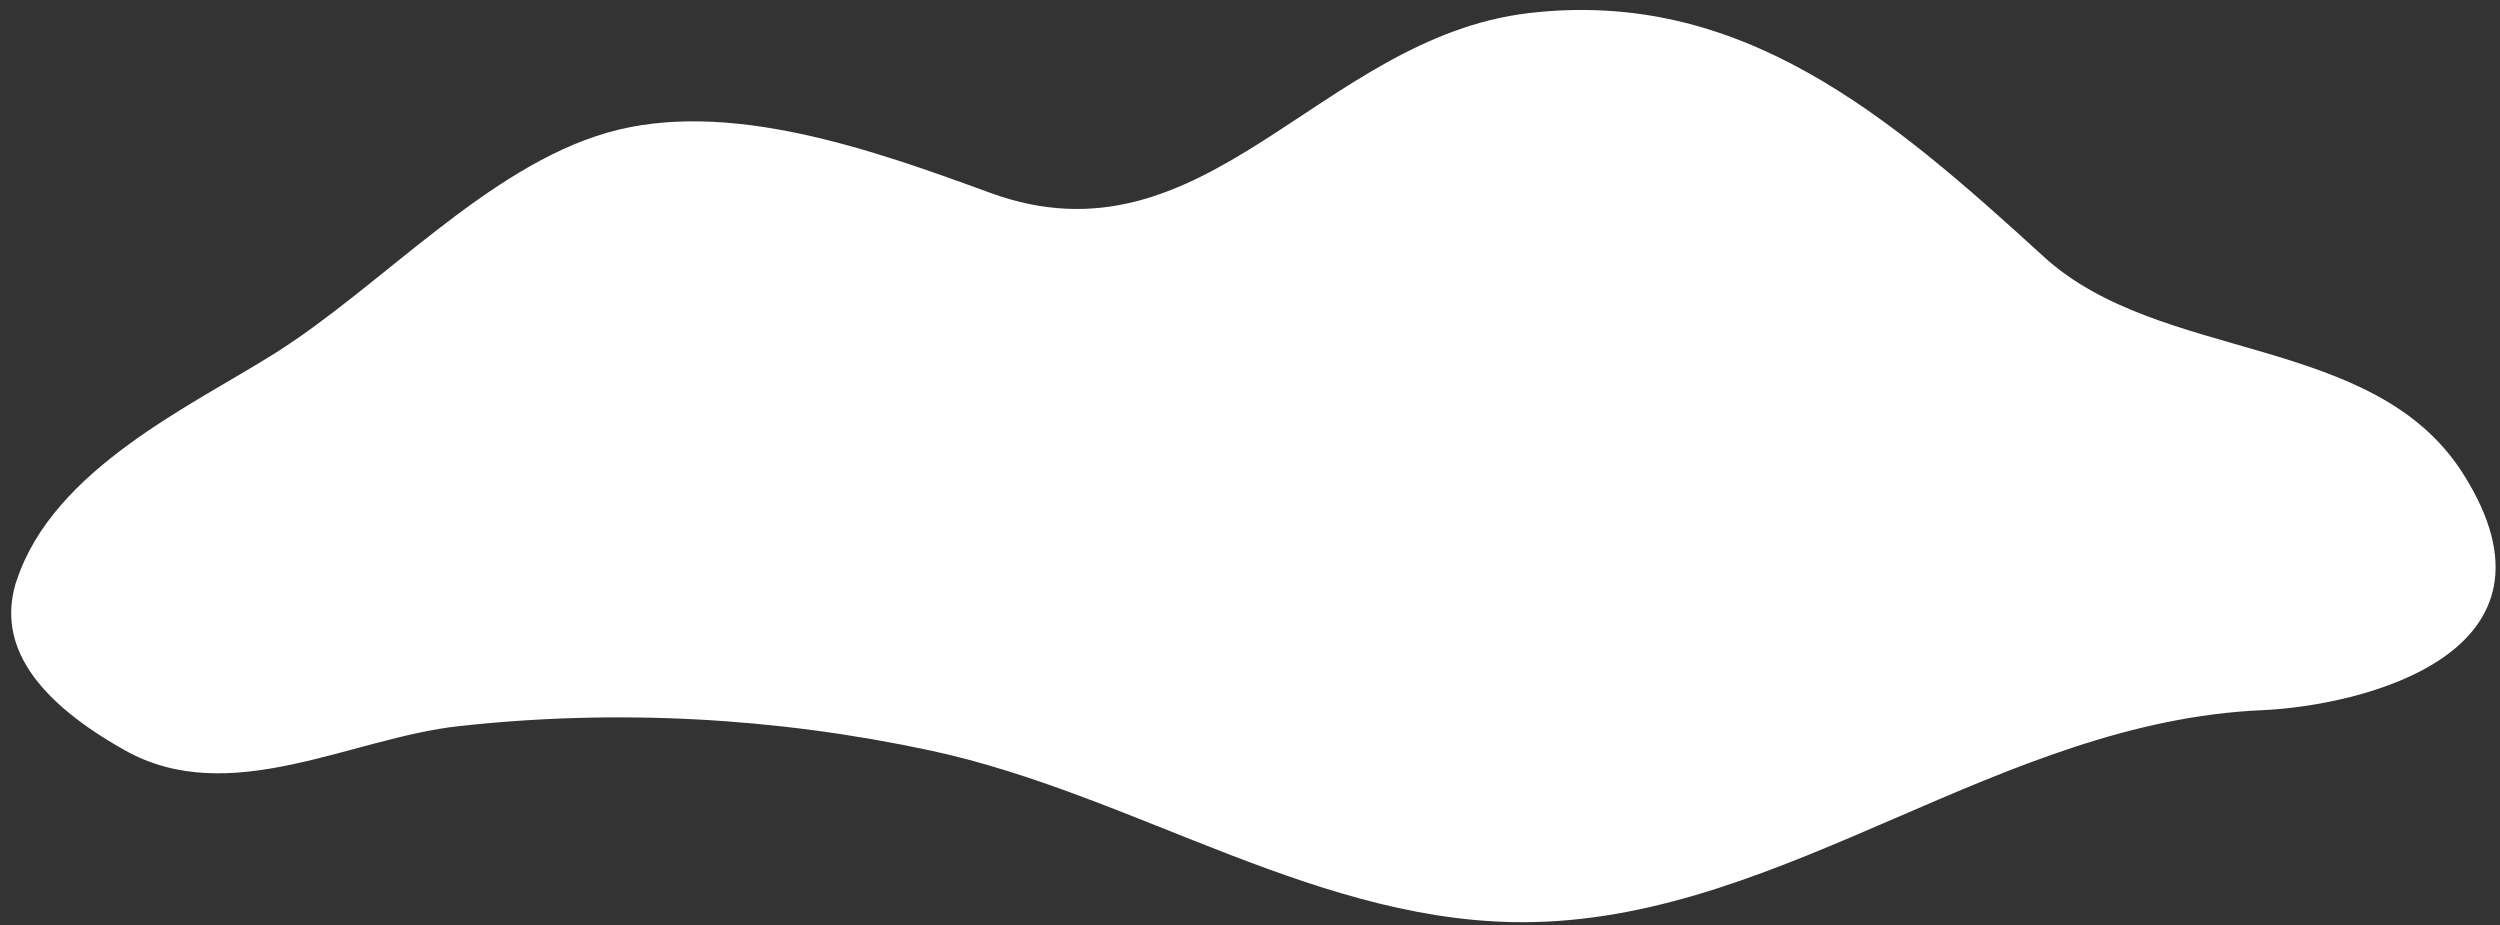 <?xml version="1.0" encoding="UTF-8"?> <svg xmlns="http://www.w3.org/2000/svg" width="181" height="67" viewBox="0 0 181 67" fill="none"><rect x="0" y="0" width="181" height="67" fill="#333333" stroke="none"/> <path d="M1.203 42.046C3.837 33.975 13.819 29.404 19.907 25.576C27.658 20.69 35.245 12.119 43.967 9.605C52.689 7.091 63.251 10.877 71.695 13.962C87.273 19.662 95.516 2.734 110.678 0.949C126.016 -0.851 136.742 8.334 147.959 18.576C156.391 26.29 171.818 24.104 178.296 34.246C186.652 47.346 170.935 51.102 163.777 51.417C144.808 52.245 129.47 66.33 111.068 66.758C95.73 67.116 82.269 57.545 67.397 54.345C56.155 51.931 44.597 51.317 33.216 52.574C25.389 53.431 16.617 58.588 9.03 54.316C1.707 50.203 -0.108 46.046 1.203 42.017V42.046Z" fill="white"></path> </svg> 